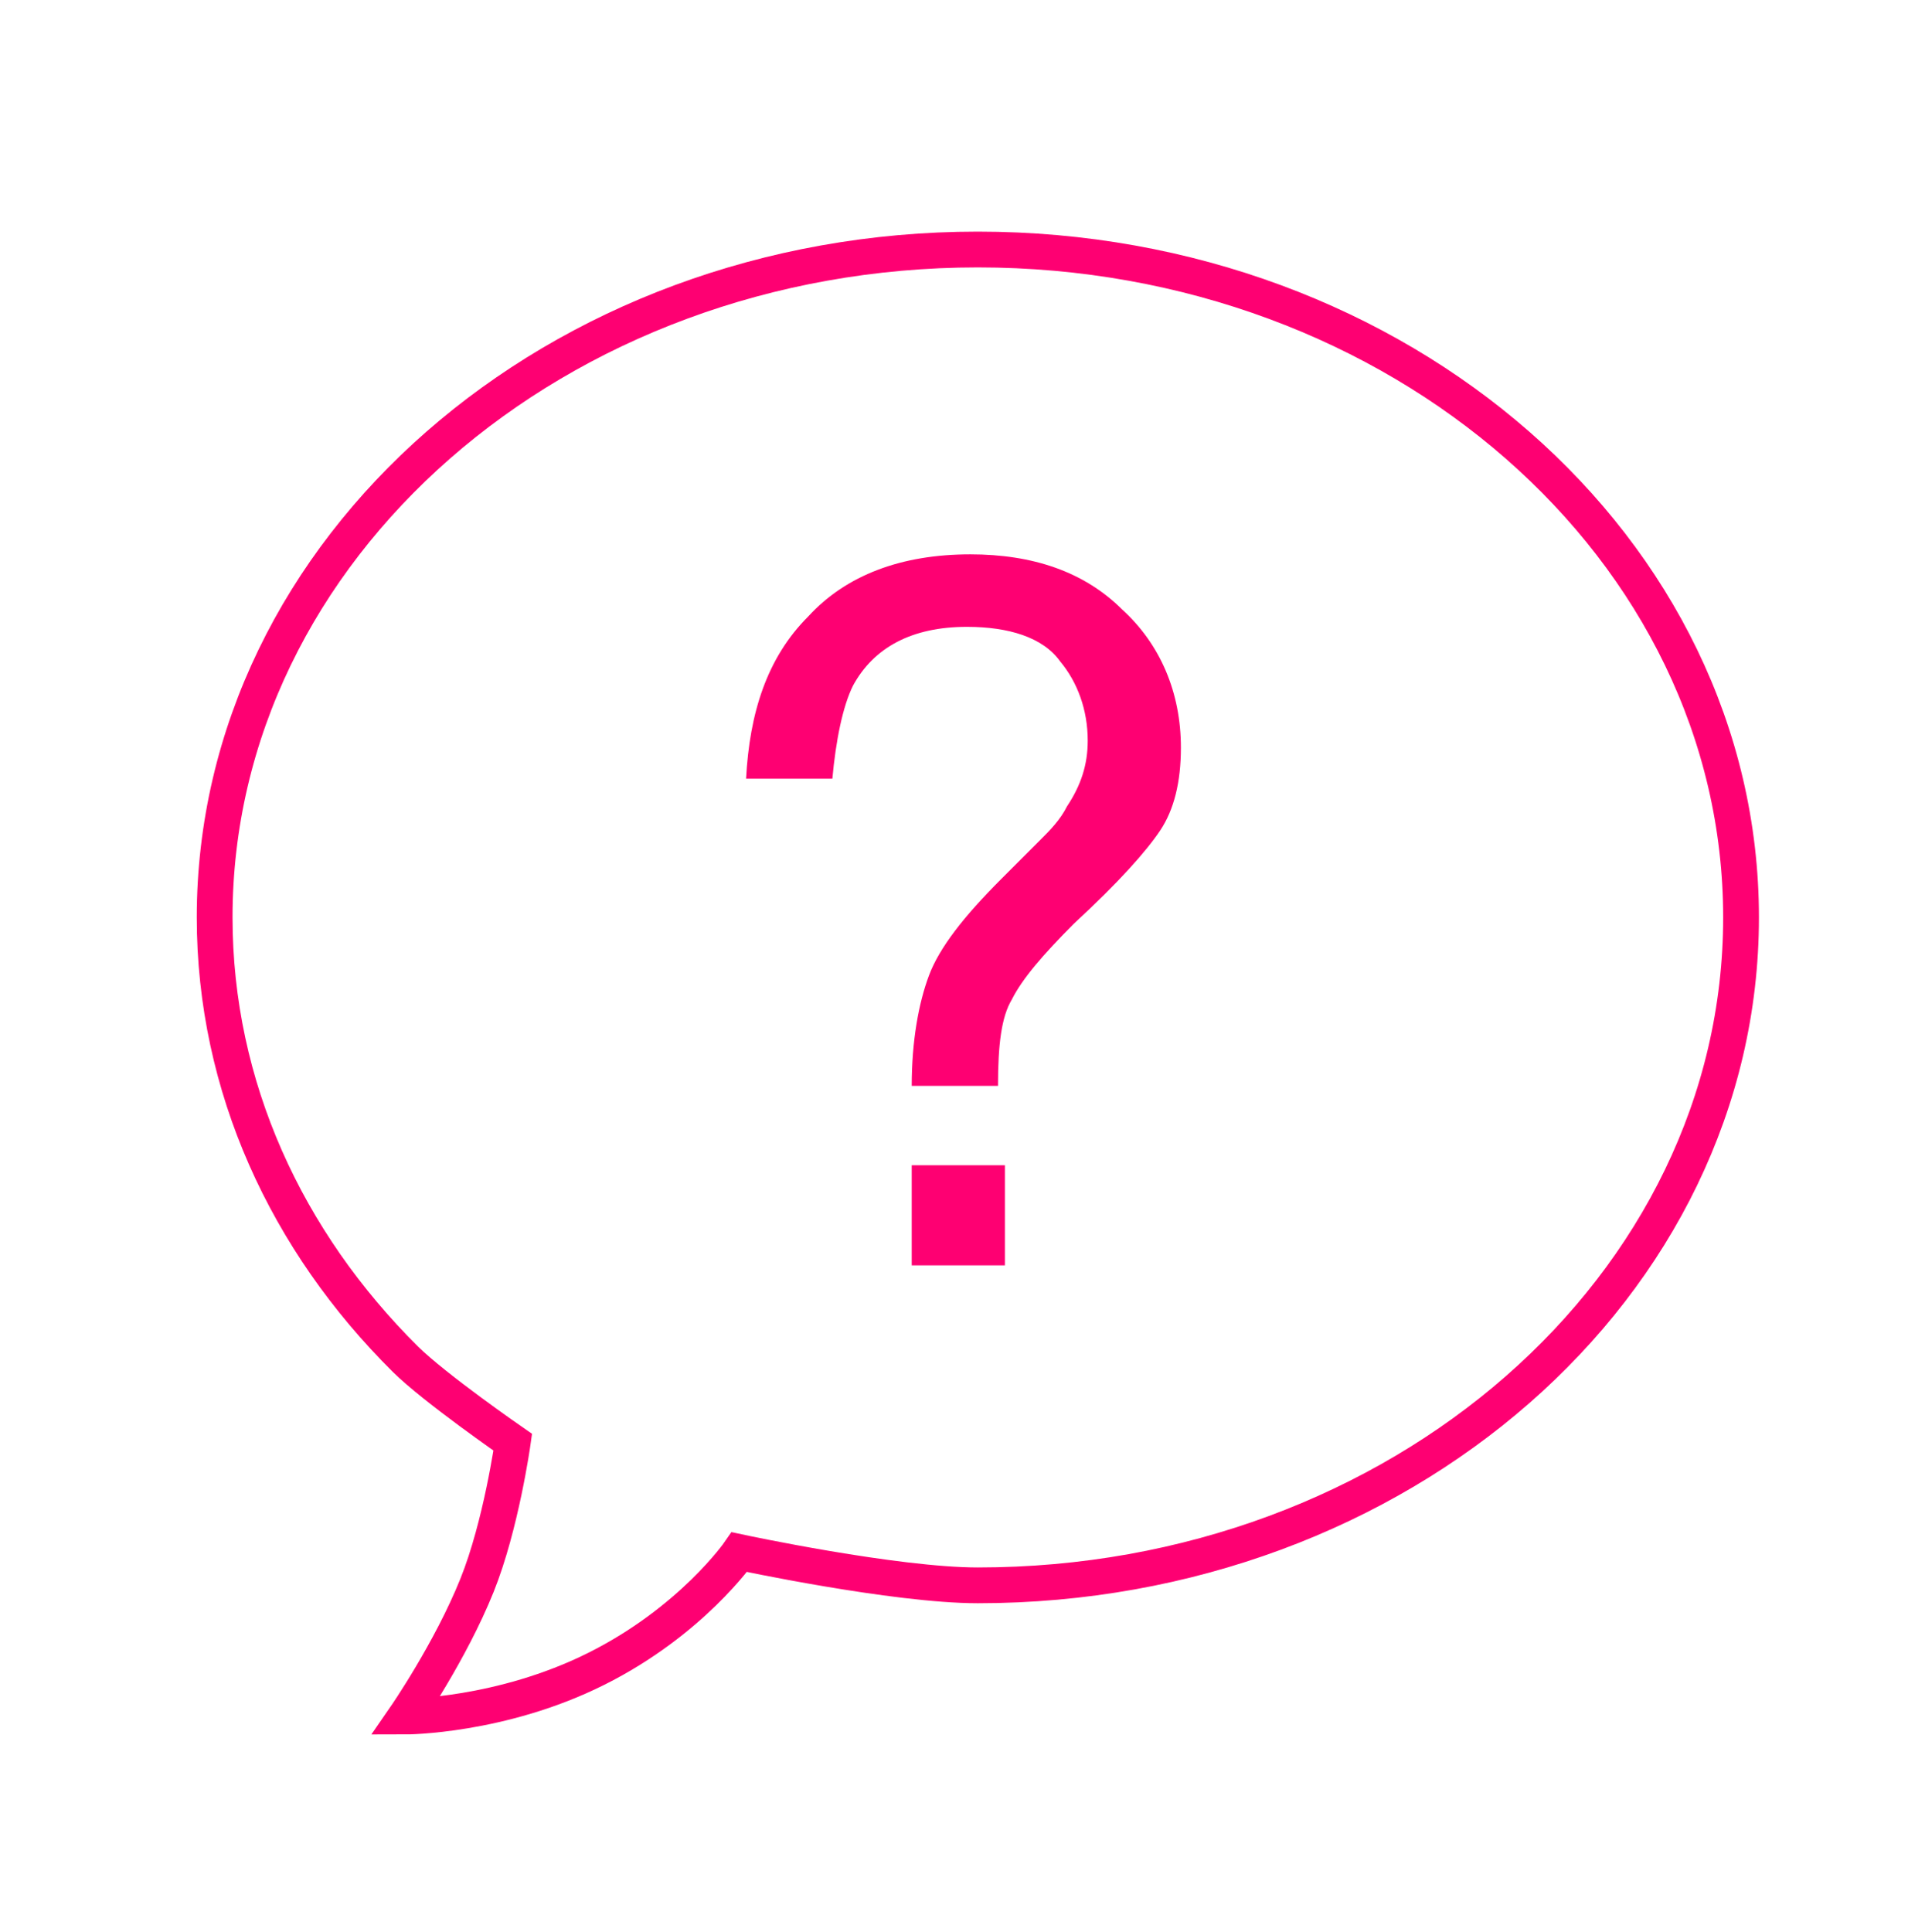 <svg width="80" height="81" viewBox="0 0 80 81" fill="none" xmlns="http://www.w3.org/2000/svg">
<path d="M33.887 25.844C35.478 24.108 37.793 23.239 40.687 23.239C43.292 23.239 45.462 23.963 47.054 25.555C48.645 27.001 49.514 29.027 49.514 31.342C49.514 32.789 49.224 33.947 48.645 34.815C48.066 35.683 46.909 36.985 45.028 38.721C43.726 40.024 42.858 41.037 42.423 41.905C41.989 42.628 41.845 43.786 41.845 45.522H38.227C38.227 43.641 38.517 42.05 38.951 40.892C39.385 39.734 40.398 38.432 41.989 36.84L43.581 35.249C44.015 34.815 44.449 34.381 44.739 33.802C45.317 32.934 45.607 32.066 45.607 31.053C45.607 29.751 45.173 28.593 44.449 27.725C43.726 26.712 42.279 26.278 40.542 26.278C38.227 26.278 36.636 27.146 35.768 28.738C35.334 29.606 35.044 31.053 34.9 32.645H31.282C31.427 29.895 32.15 27.58 33.887 25.844ZM38.227 48.85H42.134V53.046H38.227V48.85Z" fill="#FE0072"/>
<path d="M41 66.46C58.673 66.46 73 53.924 73 38.46C73 22.996 58.673 10.46 41 10.46C23.327 10.46 9 22.996 9 38.46C9 45.561 12.021 52.045 17 56.981C18.221 58.191 21.5 60.46 21.5 60.46C21.5 60.46 21.013 63.941 20 66.46C18.886 69.231 17 71.96 17 71.96C17 71.96 21 71.96 25 69.96C29 67.96 31 65.066 31 65.066C31 65.066 37.508 66.46 41 66.46Z" stroke="#FE0072" stroke-width="1.5"/>
</svg>
